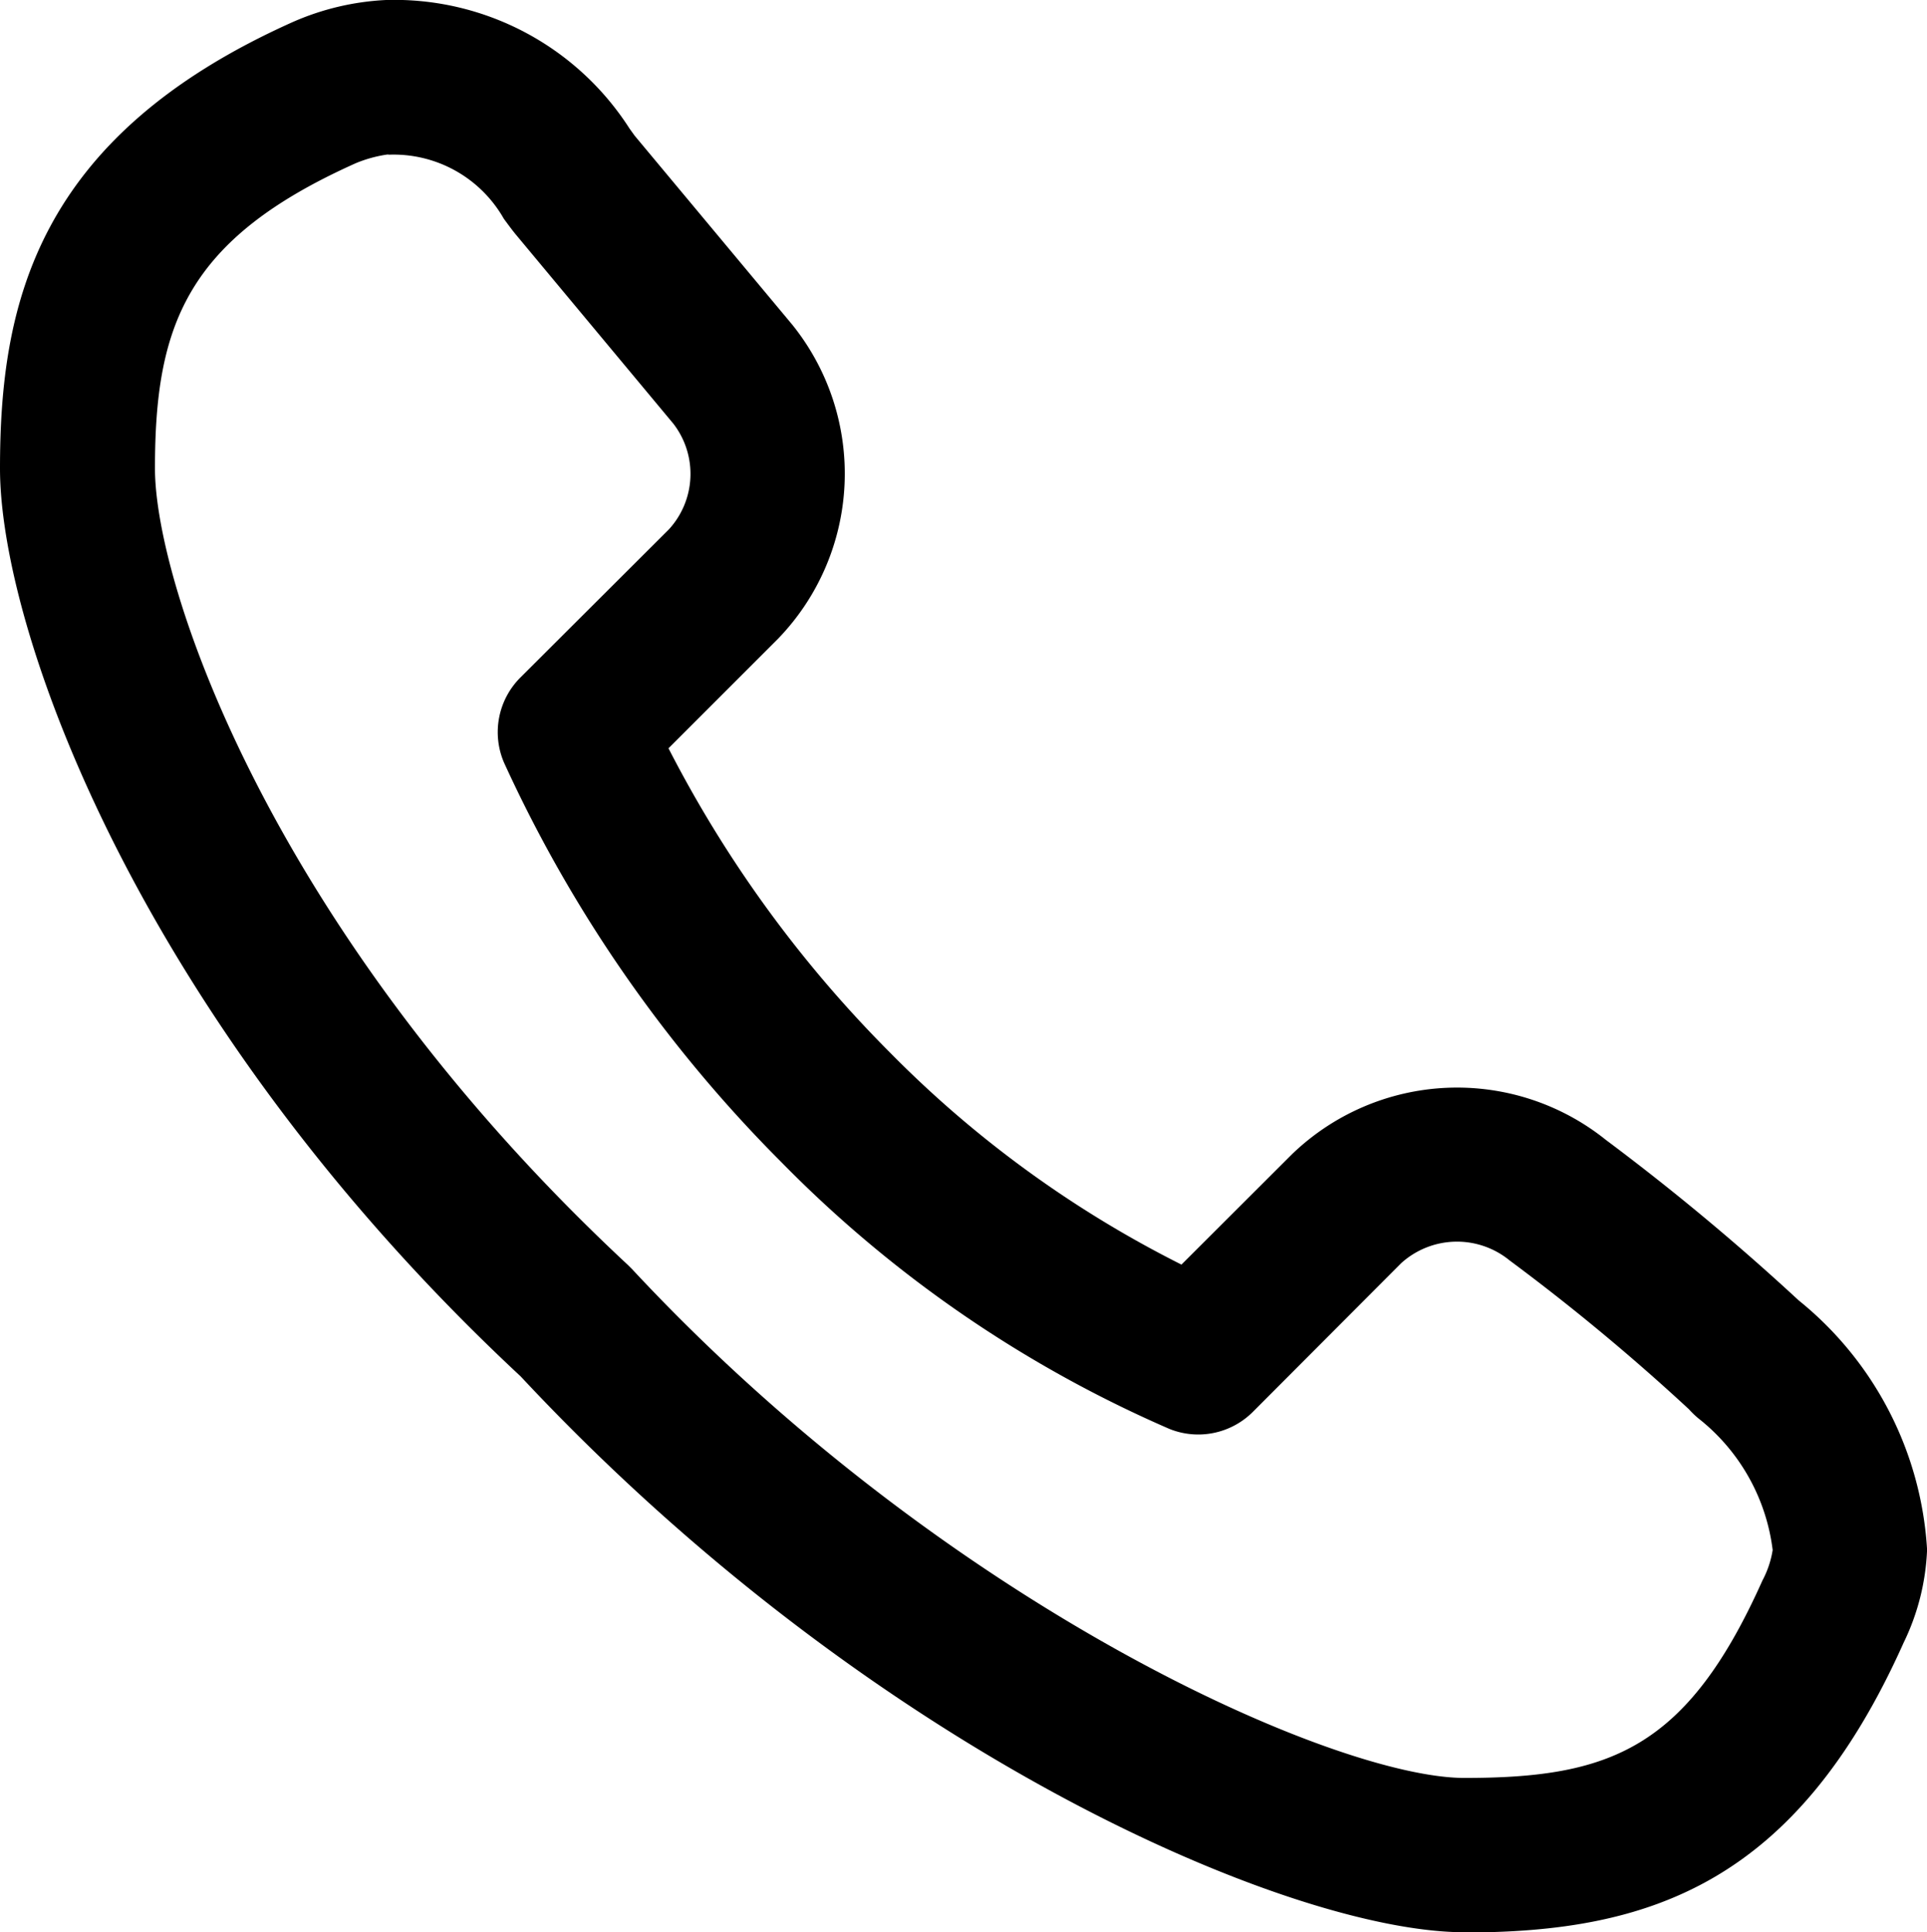 <?xml version="1.0" encoding="UTF-8"?> <svg xmlns="http://www.w3.org/2000/svg" xmlns:xlink="http://www.w3.org/1999/xlink" id="Gruppe_56" data-name="Gruppe 56" width="24.609" height="24.681" viewBox="0 0 24.609 24.681"><defs><clipPath id="clip-path"><rect id="Rechteck_68" data-name="Rechteck 68" width="24.609" height="24.681" fill="none"></rect></clipPath></defs><g id="Gruppe_56-2" data-name="Gruppe 56" transform="translate(0 0)" clip-path="url(#clip-path)"><path id="Pfad_230" data-name="Pfad 230" d="M18.7,24.681c-2.19,0-7.529-2.257-12.051-7.1C1.8,13.06,0,8.07,0,5.983S.453,1.751,3.742.28A3.354,3.354,0,0,1,4.93,0,3.566,3.566,0,0,1,8.04,1.643l.064.089,2.015,2.417a3.035,3.035,0,0,1-.182,4.009l-1.4,1.4a15.537,15.537,0,0,0,2.832,3.89,14.109,14.109,0,0,0,3.719,2.705L16.5,14.743a3.036,3.036,0,0,1,4.009-.182,30.51,30.51,0,0,1,2.461,2.049,4.425,4.425,0,0,1,1.64,3.185,2.977,2.977,0,0,1-.3,1.189c-1.373,3.068-3.235,3.7-5.611,3.7M4.964,1.974H4.945a1.673,1.673,0,0,0-.4.11c-2.169.971-2.566,2.074-2.566,3.9,0,1.484,1.477,5.925,6.043,10.177l.049.049c4.029,4.326,8.987,6.5,10.63,6.5,1.852,0,2.841-.364,3.806-2.521a1.242,1.242,0,0,0,.131-.39,2.536,2.536,0,0,0-.95-1.683A1.137,1.137,0,0,1,21.568,18a27.384,27.384,0,0,0-2.289-1.9,1.061,1.061,0,0,0-1.384.034L16,18.034a.986.986,0,0,1-1.063.219,15.693,15.693,0,0,1-4.961-3.411,17.532,17.532,0,0,1-3.539-5.1.986.986,0,0,1,.209-1.088L8.542,6.762A1.049,1.049,0,0,0,8.6,5.413L6.586,2.994c-.043-.052-.093-.12-.152-.2a1.618,1.618,0,0,0-1.47-.818" transform="translate(0 0)"></path></g></svg> 